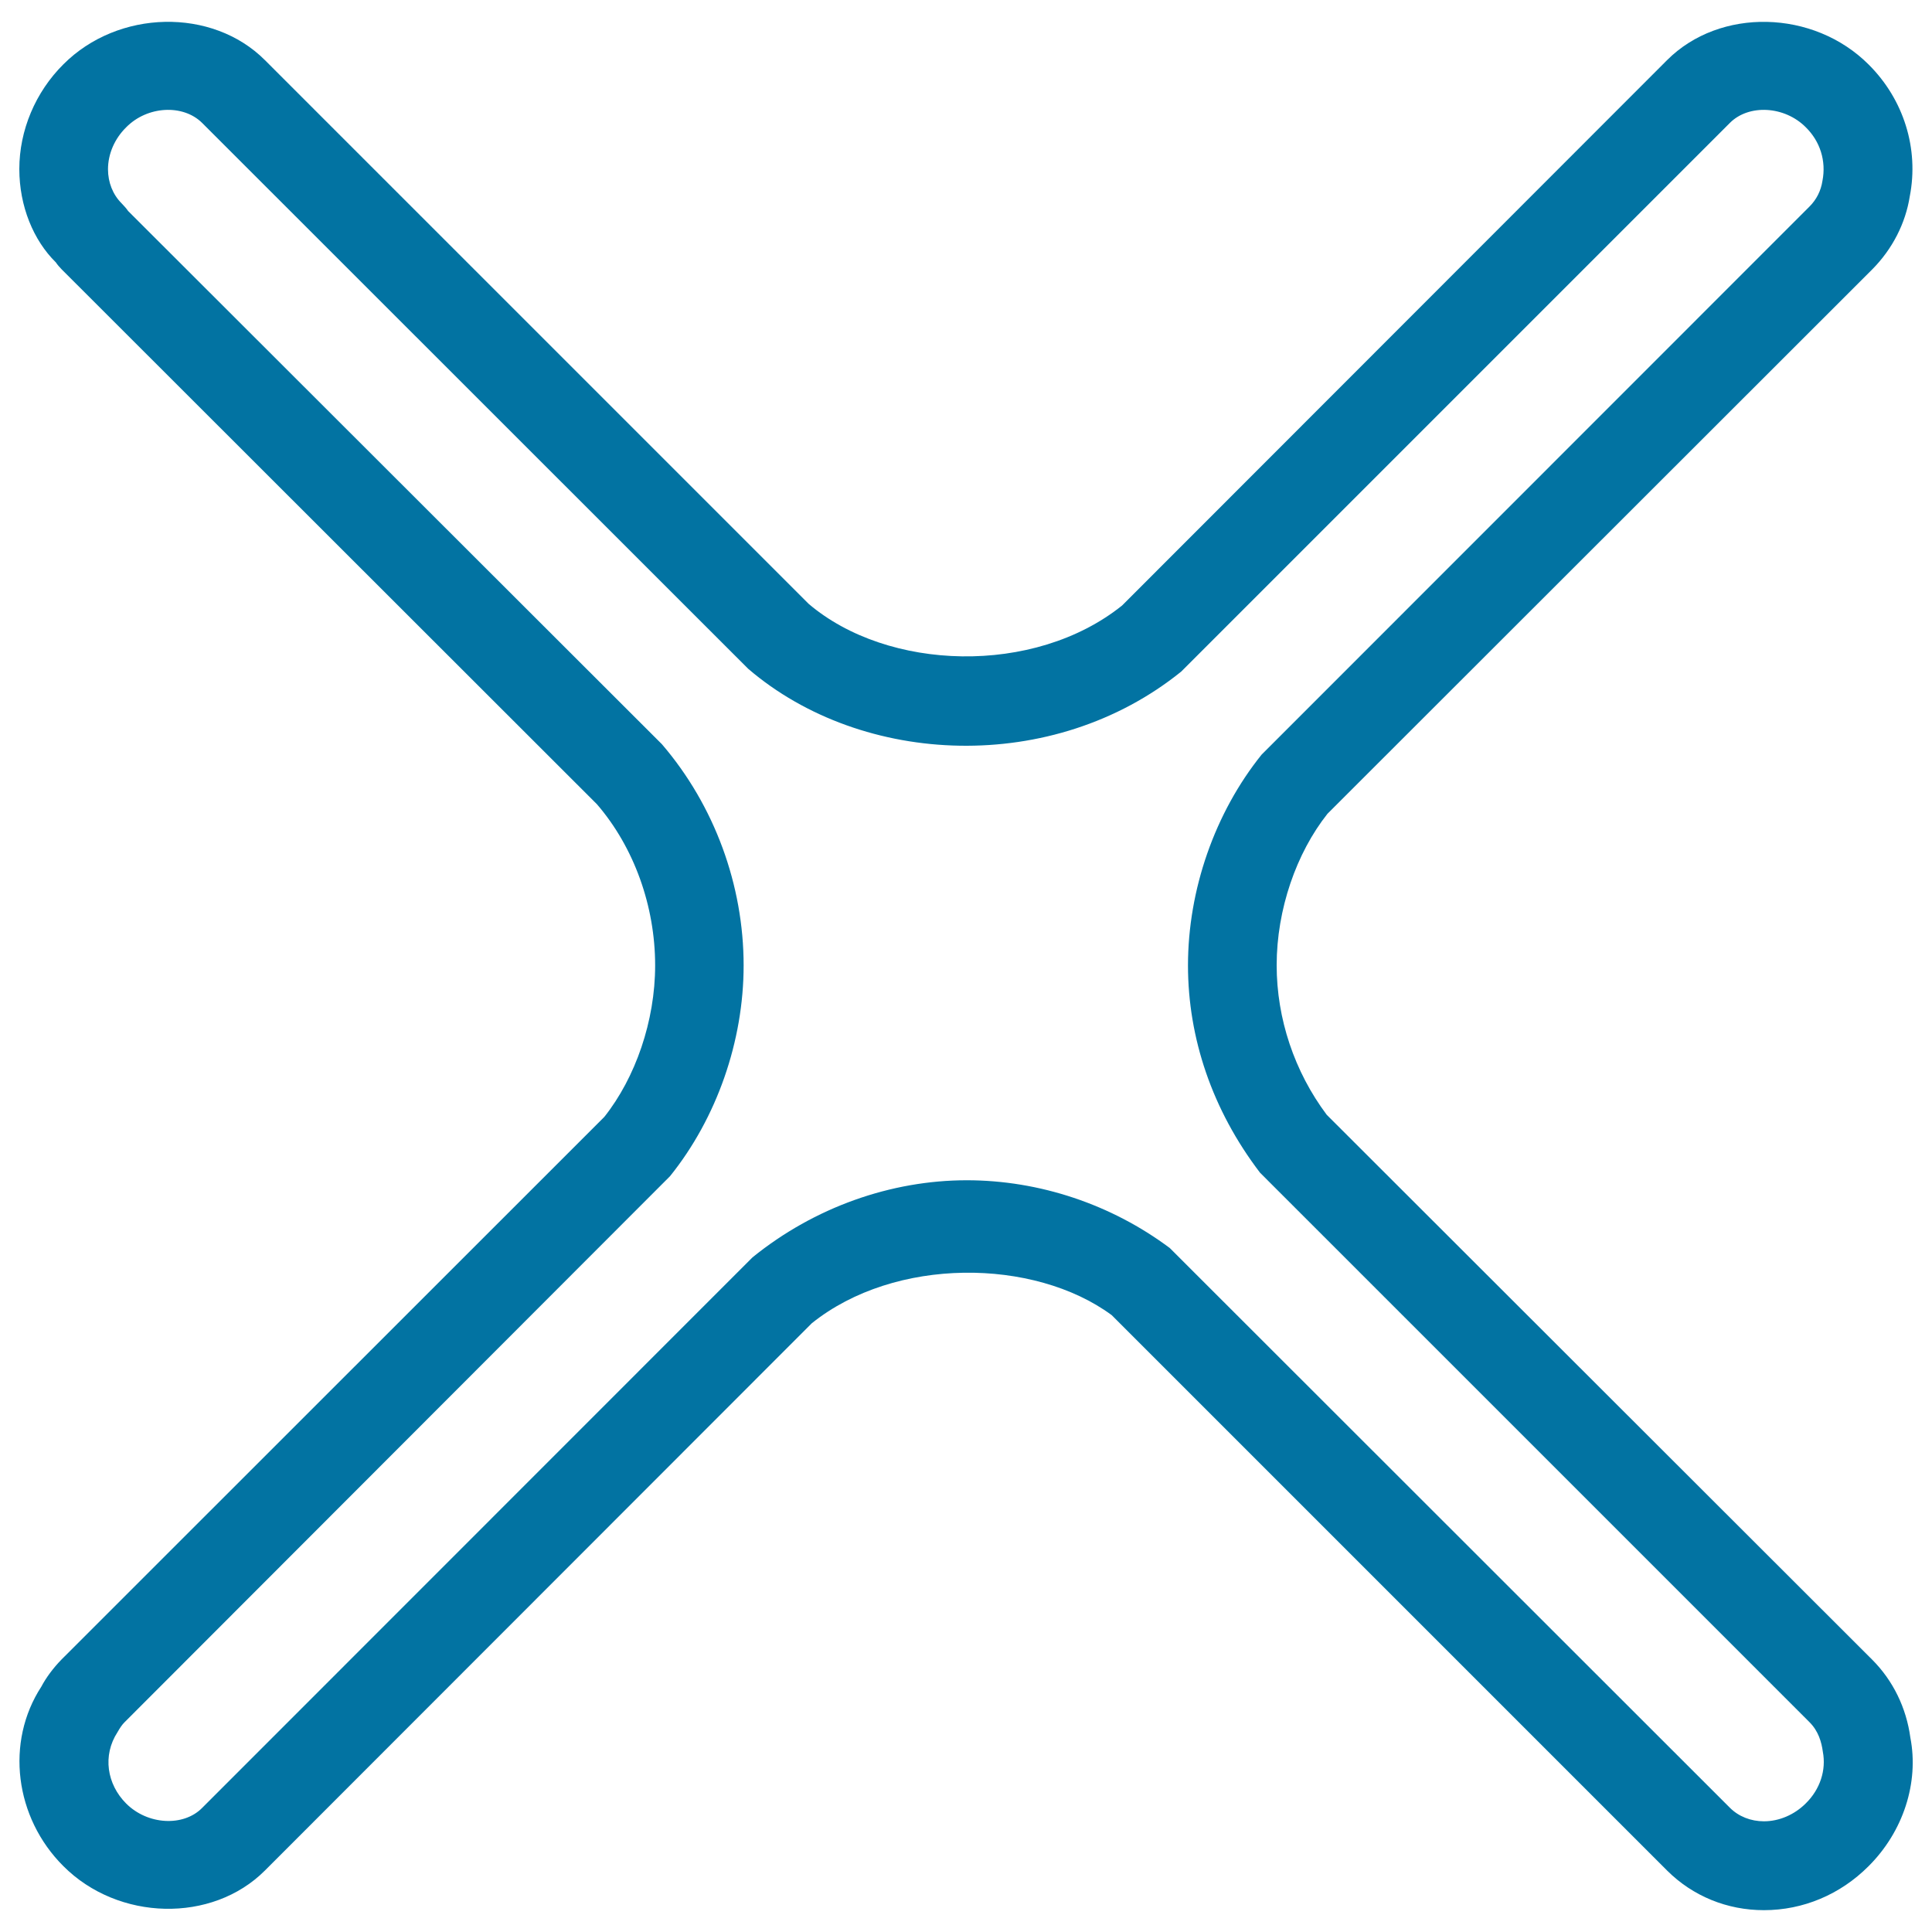 <svg xmlns="http://www.w3.org/2000/svg" viewBox="0 0 1000 1000" style="fill:#0273a2">
<title>Cross Outline SVG icon</title>
<g><path d="M913,988.7L913,988.7c-19.1,0-36.8-7.3-50-20.4L575.4,680.7c-40.2-29.6-112.2-30.3-155.2,4.2L137.1,968.2c-27.3,27.3-75.9,26.2-104.3-2.3C7.6,940.8,2.7,901.7,21.4,873c2.4-4.6,6.2-9.7,10.4-14l281-280.9c16.1-20.3,26.3-49.6,26.3-78.4c0-30.7-10.9-61.1-30.1-83.4L31.9,139.4c-0.9-0.9-2.3-2.5-3-3.6C17.3,124.4,10,106.7,10,87.5c0-20,8.3-39.8,22.8-54.2c28.3-28.4,77-29.5,104.3-2.2l281.4,281.4c40.9,34.9,116.8,37.4,162.3,0.9L862.9,31.1c27.3-27.3,75.8-26.2,104.3,2.3c18.2,18.1,26.1,43.6,21.3,68.2c-2.2,14-9,27.3-19.4,37.8L687.1,421.2c-16.1,20.3-26.3,49.5-26.3,78.4c0,27.7,9.2,55.1,25.9,77.4L969,859c10.8,10.8,17.7,24.9,19.8,40.4c4.5,23.2-3.6,48.6-21.7,66.6C952.5,980.6,933.3,988.7,913,988.7z M500.4,610.9c37.6,0,74.9,12.5,105.1,35.1l289.9,289.7c4.5,4.5,10.8,7,17.6,7l0,0c7.9,0,15.8-3.4,21.7-9.3c7.4-7.3,10.6-17.2,8.8-26.7c-0.7-5.1-2.3-10.7-6.9-15.3L652.2,607c-24.8-32.5-37.3-69.8-37.3-107.3c0-39.2,13.9-79,38.1-109.1l283.6-283.7c3.6-3.6,5.9-8.1,6.7-13.3c2-10.3-1.2-20.4-8.6-27.7c-11-11.1-29.5-12.1-39.3-2.3l-284,284c-66.1,53.4-164.8,49.4-224.1-1.4L104.6,63.6c-9.9-9.8-28.4-8.8-39.3,2.3c-6,5.9-9.4,13.8-9.4,21.7c0,6.8,2.5,13.1,7,17.6c0.9,0.9,2.7,2.9,3.4,4l276.3,276c27.3,31.8,42.3,73.1,42.3,114.5c0,39.2-13.9,79-38.1,109.1L64.4,891.5c-1.2,1.2-2.3,2.8-3.6,5.1c-7.8,12-5.5,26.9,4.5,36.9c11.1,11.1,29.6,12.1,39.3,2.3l284.9-285C421.6,624.8,461.3,610.9,500.4,610.9z"/></g>
</svg>